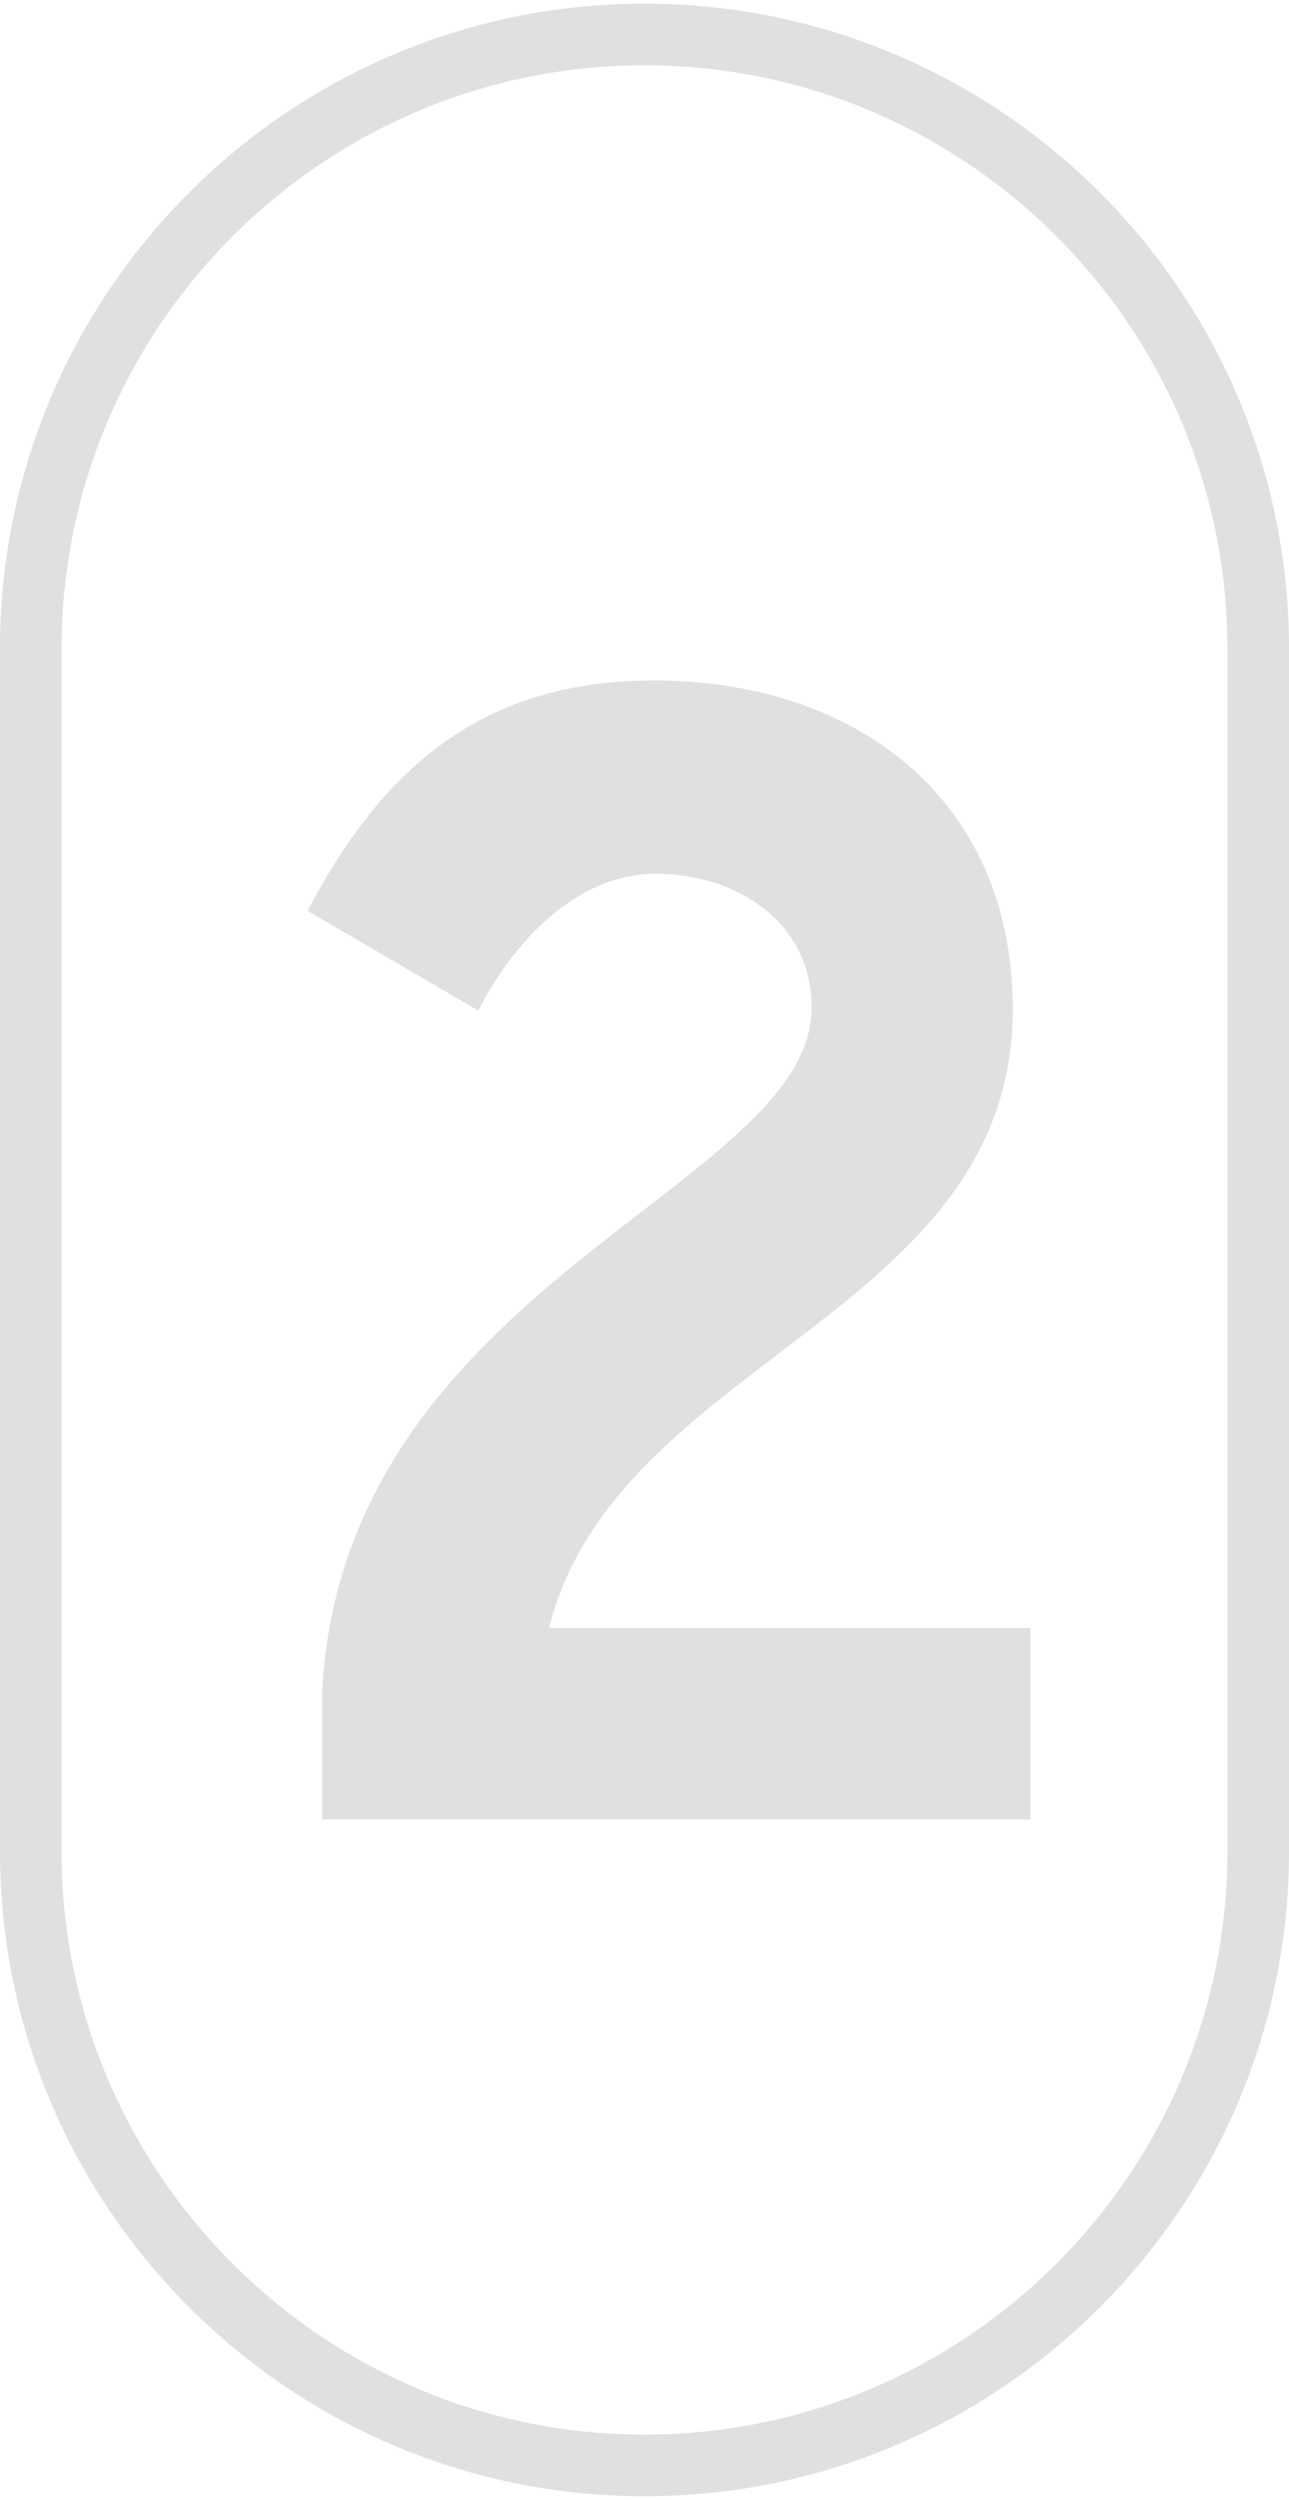 <?xml version="1.0" encoding="UTF-8"?> <svg xmlns="http://www.w3.org/2000/svg" id="c" data-name="Layer 25" width="1.45in" height="2.81in" viewBox="0 0 104.66 202.23"><defs><style> .d { fill: #e0e0e0; } </style></defs><path class="d" d="M83.67,147.32H26.16v-10.46c1.83-33.07,39.74-40.79,39.74-55.42,0-7.06-6.27-10.85-12.68-10.85s-11.63,5.62-14.38,11.11l-13.86-8.1c6.15-11.76,14.38-18.69,28.1-18.69,16.34,0,29.15,9.54,29.15,26.67,0,24.84-32.16,28.37-37.65,50.2h39.08v15.56Z"></path><path class="d" d="M52.33,202.23c-28.85,0-52.33-23.47-52.33-52.33V52.33C0,23.47,23.47,0,52.33,0s52.33,23.47,52.33,52.33v97.57c0,28.85-23.47,52.33-52.33,52.33ZM52.33,5C26.23,5,5,26.23,5,52.33v97.57c0,26.1,21.23,47.33,47.33,47.33h0c26.1,0,47.33-21.23,47.33-47.33V52.33c0-26.1-21.23-47.33-47.33-47.33Z"></path></svg> 
